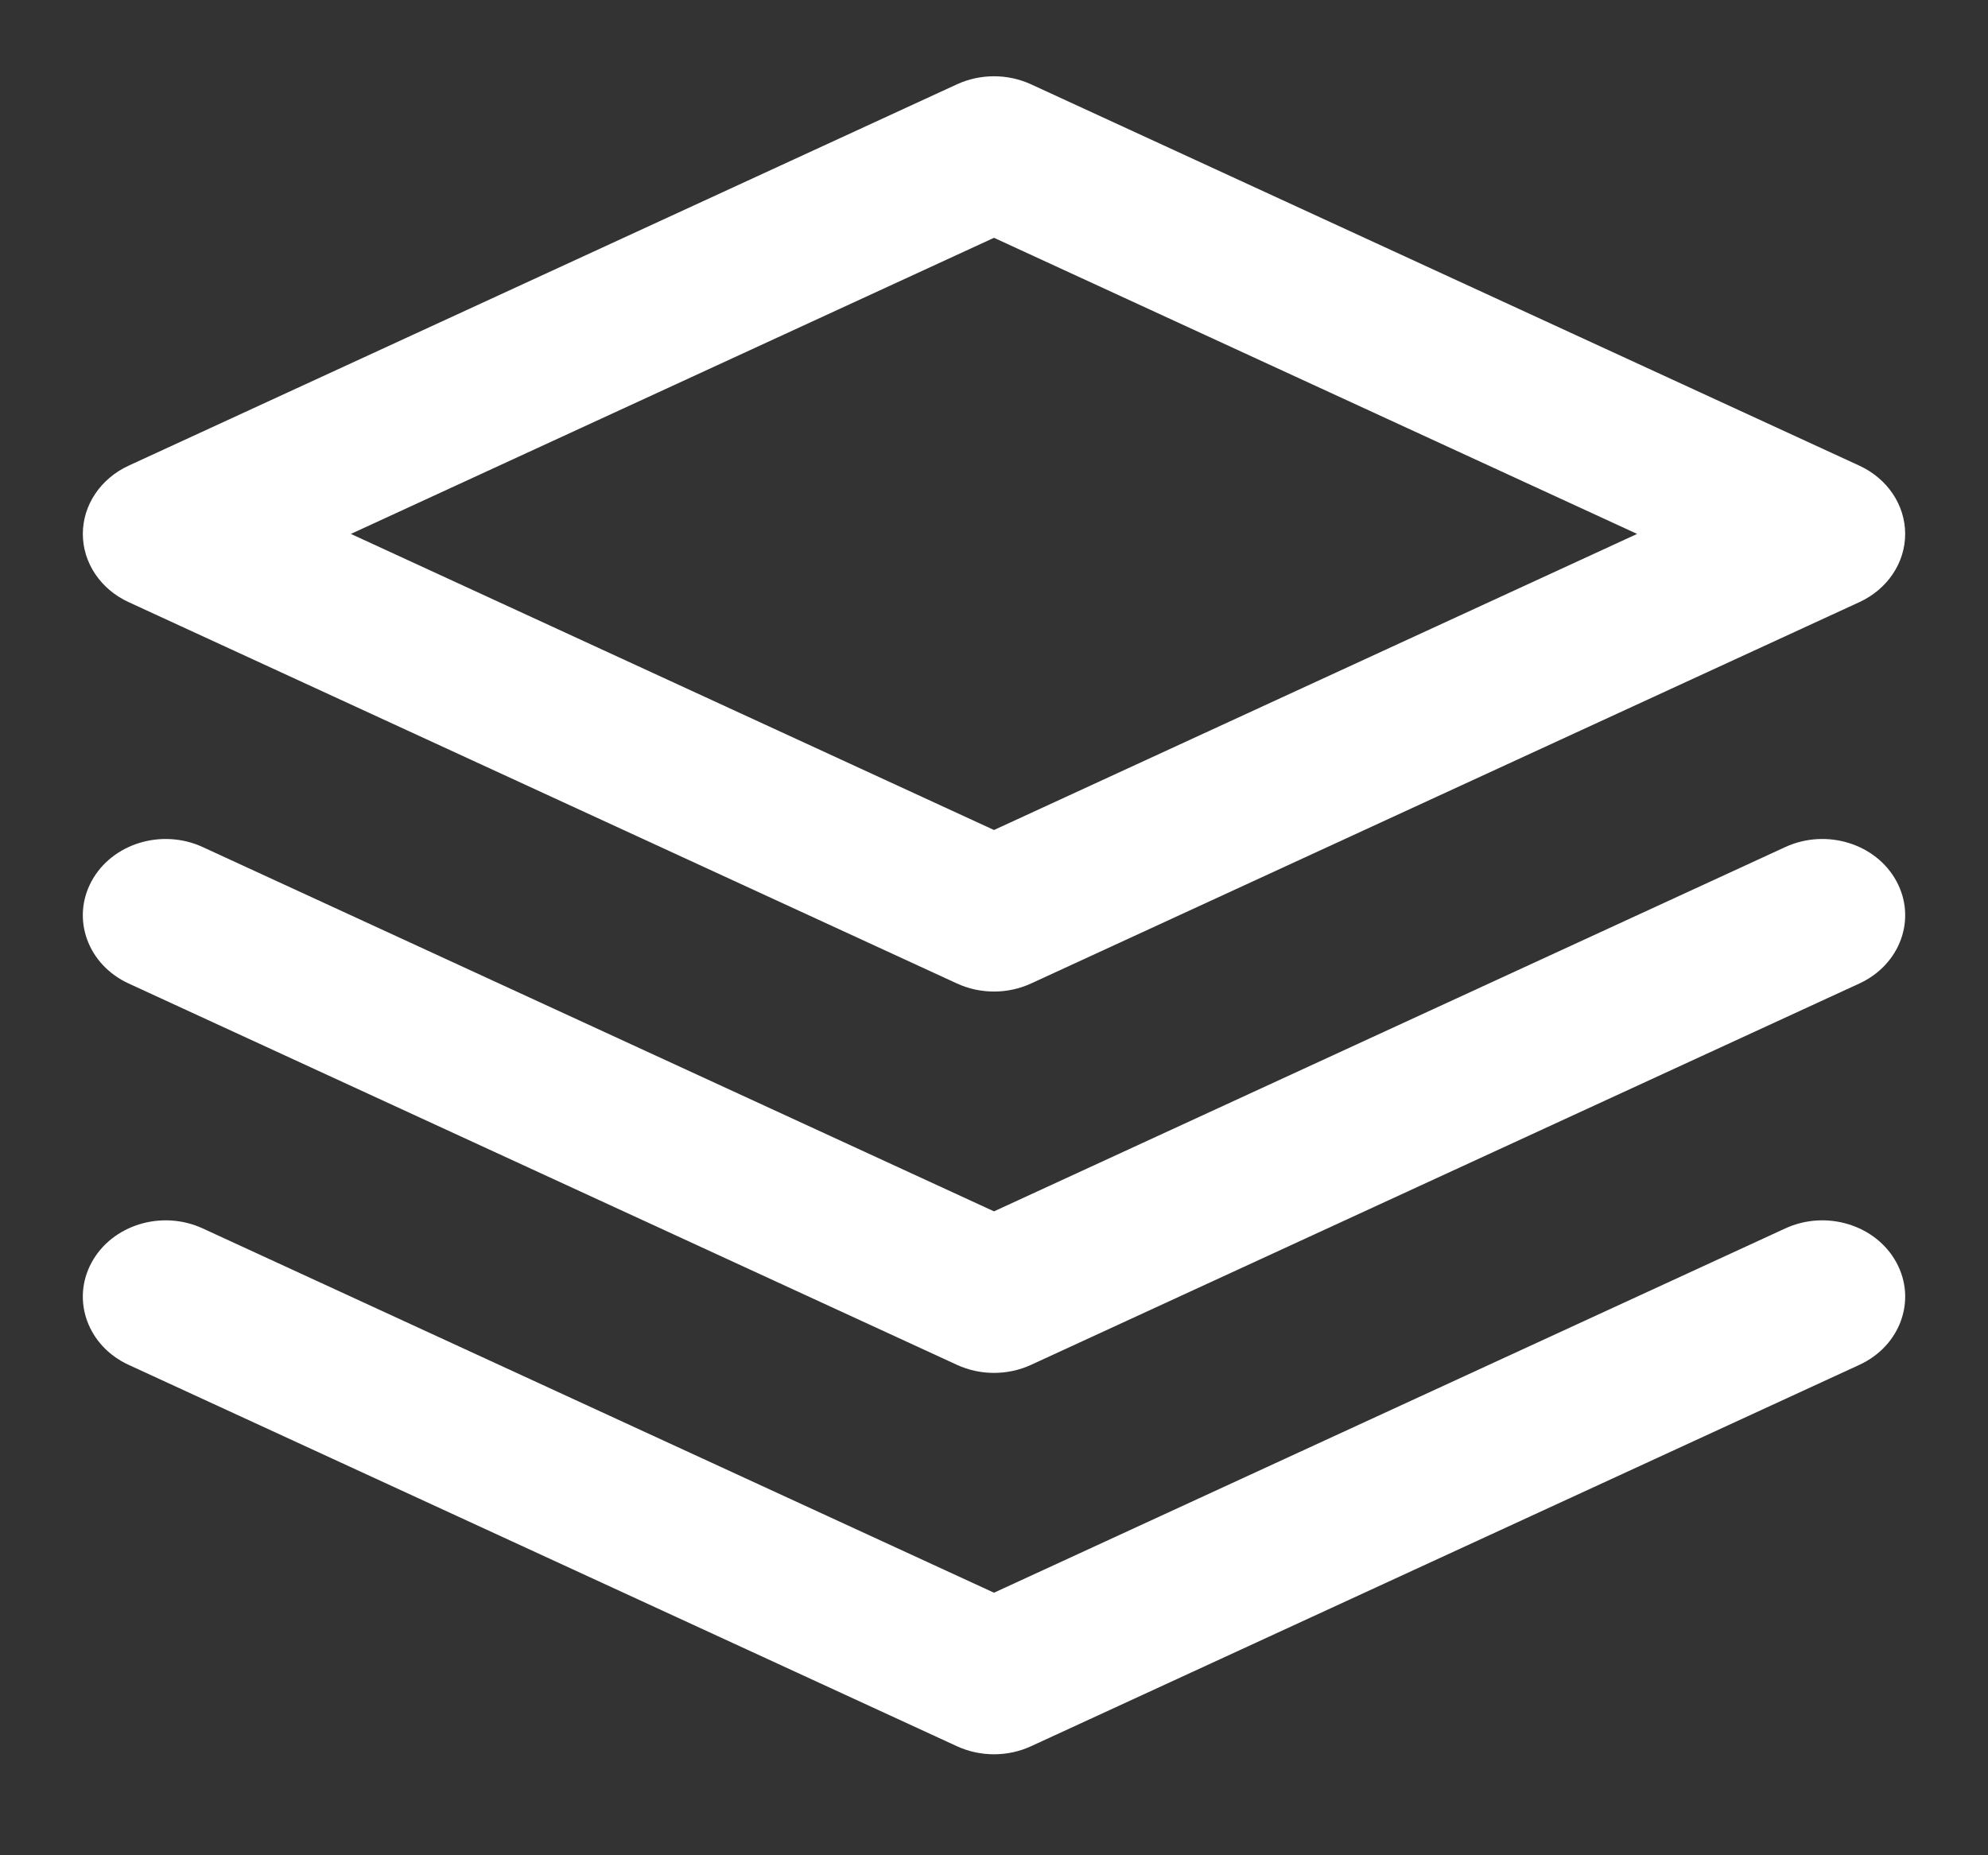<svg xmlns="http://www.w3.org/2000/svg" width="60" height="56" viewBox="0 0 60 56" fill="none"><rect x="0" y="0" width="60" height="56" fill="#333333" stroke="none"/><path fill-rule="evenodd" clip-rule="evenodd" d="M28.882 2.545C29.586 2.221 30.414 2.221 31.118 2.545L56.118 14.056C56.965 14.447 57.5 15.244 57.5 16.116C57.5 16.988 56.965 17.785 56.118 18.175L31.118 29.686C30.414 30.01 29.586 30.01 28.882 29.686L3.882 18.175C3.035 17.785 2.5 16.988 2.5 16.116C2.5 15.244 3.035 14.447 3.882 14.056L28.882 2.545ZM10.59 16.116L30 25.053L49.41 16.116L30 7.178L10.59 16.116Z" fill="white"></path><path fill-rule="evenodd" clip-rule="evenodd" d="M2.764 38.109C3.381 36.971 4.883 36.51 6.118 37.079L30 48.075L53.882 37.079C55.117 36.51 56.619 36.971 57.236 38.109C57.854 39.246 57.353 40.629 56.118 41.197L31.118 52.709C30.414 53.033 29.586 53.033 28.882 52.709L3.882 41.197C2.647 40.629 2.147 39.246 2.764 38.109Z" fill="white"></path><path fill-rule="evenodd" clip-rule="evenodd" d="M2.764 26.597C3.381 25.46 4.883 24.999 6.118 25.568L30 36.564L53.882 25.568C55.117 24.999 56.619 25.46 57.236 26.597C57.854 27.735 57.353 29.117 56.118 29.686L31.118 41.197C30.414 41.521 29.586 41.521 28.882 41.197L3.882 29.686C2.647 29.117 2.147 27.735 2.764 26.597Z" fill="white"></path></svg>